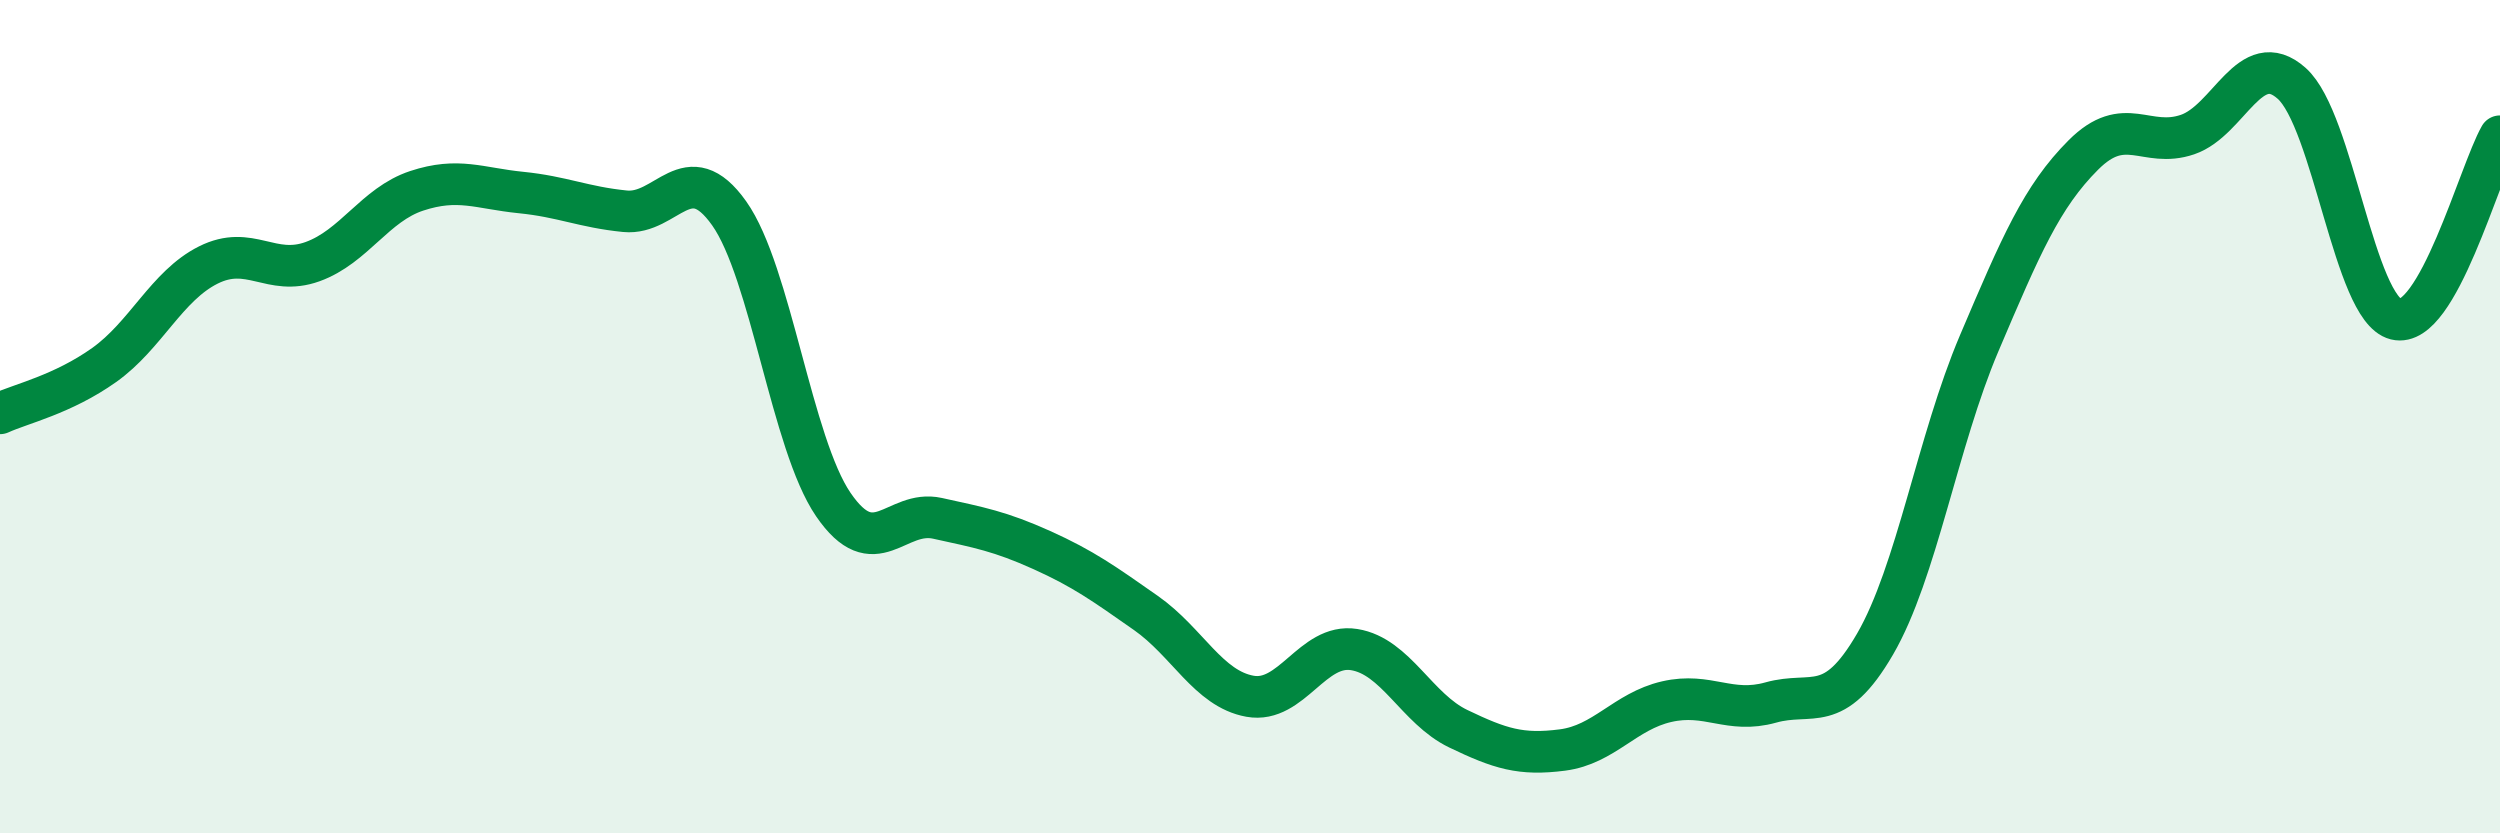 
    <svg width="60" height="20" viewBox="0 0 60 20" xmlns="http://www.w3.org/2000/svg">
      <path
        d="M 0,9.92 C 0.5,9.69 1.5,9.47 2.5,8.76 C 3.5,8.05 4,6.86 5,6.36 C 6,5.86 6.5,6.64 7.5,6.28 C 8.5,5.92 9,4.91 10,4.58 C 11,4.25 11.5,4.52 12.5,4.62 C 13.5,4.72 14,4.97 15,5.07 C 16,5.17 16.5,3.71 17.5,5.12 C 18.5,6.53 19,10.65 20,12.11 C 21,13.57 21.5,12.22 22.5,12.44 C 23.5,12.66 24,12.75 25,13.2 C 26,13.65 26.5,14.01 27.5,14.71 C 28.5,15.41 29,16.53 30,16.71 C 31,16.89 31.5,15.43 32.5,15.59 C 33.5,15.75 34,17.01 35,17.49 C 36,17.97 36.5,18.13 37.5,18 C 38.5,17.87 39,17.07 40,16.84 C 41,16.61 41.5,17.14 42.5,16.86 C 43.5,16.58 44,17.18 45,15.46 C 46,13.74 46.5,10.59 47.5,8.24 C 48.5,5.89 49,4.72 50,3.72 C 51,2.72 51.5,3.57 52.5,3.23 C 53.5,2.89 54,1.11 55,2 C 56,2.89 56.5,7.41 57.5,7.66 C 58.5,7.91 59.5,4.15 60,3.27L60 20L0 20Z"
        fill="#008740"
        opacity="0.1"
        stroke-linecap="round"
        stroke-linejoin="round"
      />
      <path
        d="M 0,9.92 C 0.5,9.69 1.5,9.47 2.5,8.76 C 3.5,8.05 4,6.86 5,6.36 C 6,5.86 6.5,6.64 7.5,6.28 C 8.5,5.92 9,4.91 10,4.58 C 11,4.25 11.5,4.52 12.5,4.62 C 13.5,4.72 14,4.97 15,5.07 C 16,5.17 16.5,3.71 17.5,5.12 C 18.5,6.53 19,10.65 20,12.11 C 21,13.57 21.5,12.22 22.5,12.44 C 23.5,12.66 24,12.75 25,13.2 C 26,13.65 26.5,14.01 27.5,14.71 C 28.5,15.41 29,16.53 30,16.71 C 31,16.89 31.5,15.43 32.5,15.59 C 33.5,15.75 34,17.01 35,17.49 C 36,17.97 36.5,18.13 37.5,18 C 38.5,17.87 39,17.07 40,16.84 C 41,16.61 41.5,17.14 42.5,16.86 C 43.5,16.58 44,17.18 45,15.46 C 46,13.74 46.5,10.59 47.5,8.24 C 48.5,5.89 49,4.72 50,3.72 C 51,2.72 51.5,3.57 52.5,3.23 C 53.5,2.89 54,1.11 55,2 C 56,2.89 56.5,7.41 57.5,7.66 C 58.5,7.91 59.5,4.15 60,3.27"
        stroke="#008740"
        stroke-width="1"
        fill="none"
        stroke-linecap="round"
        stroke-linejoin="round"
      />
    </svg>
  